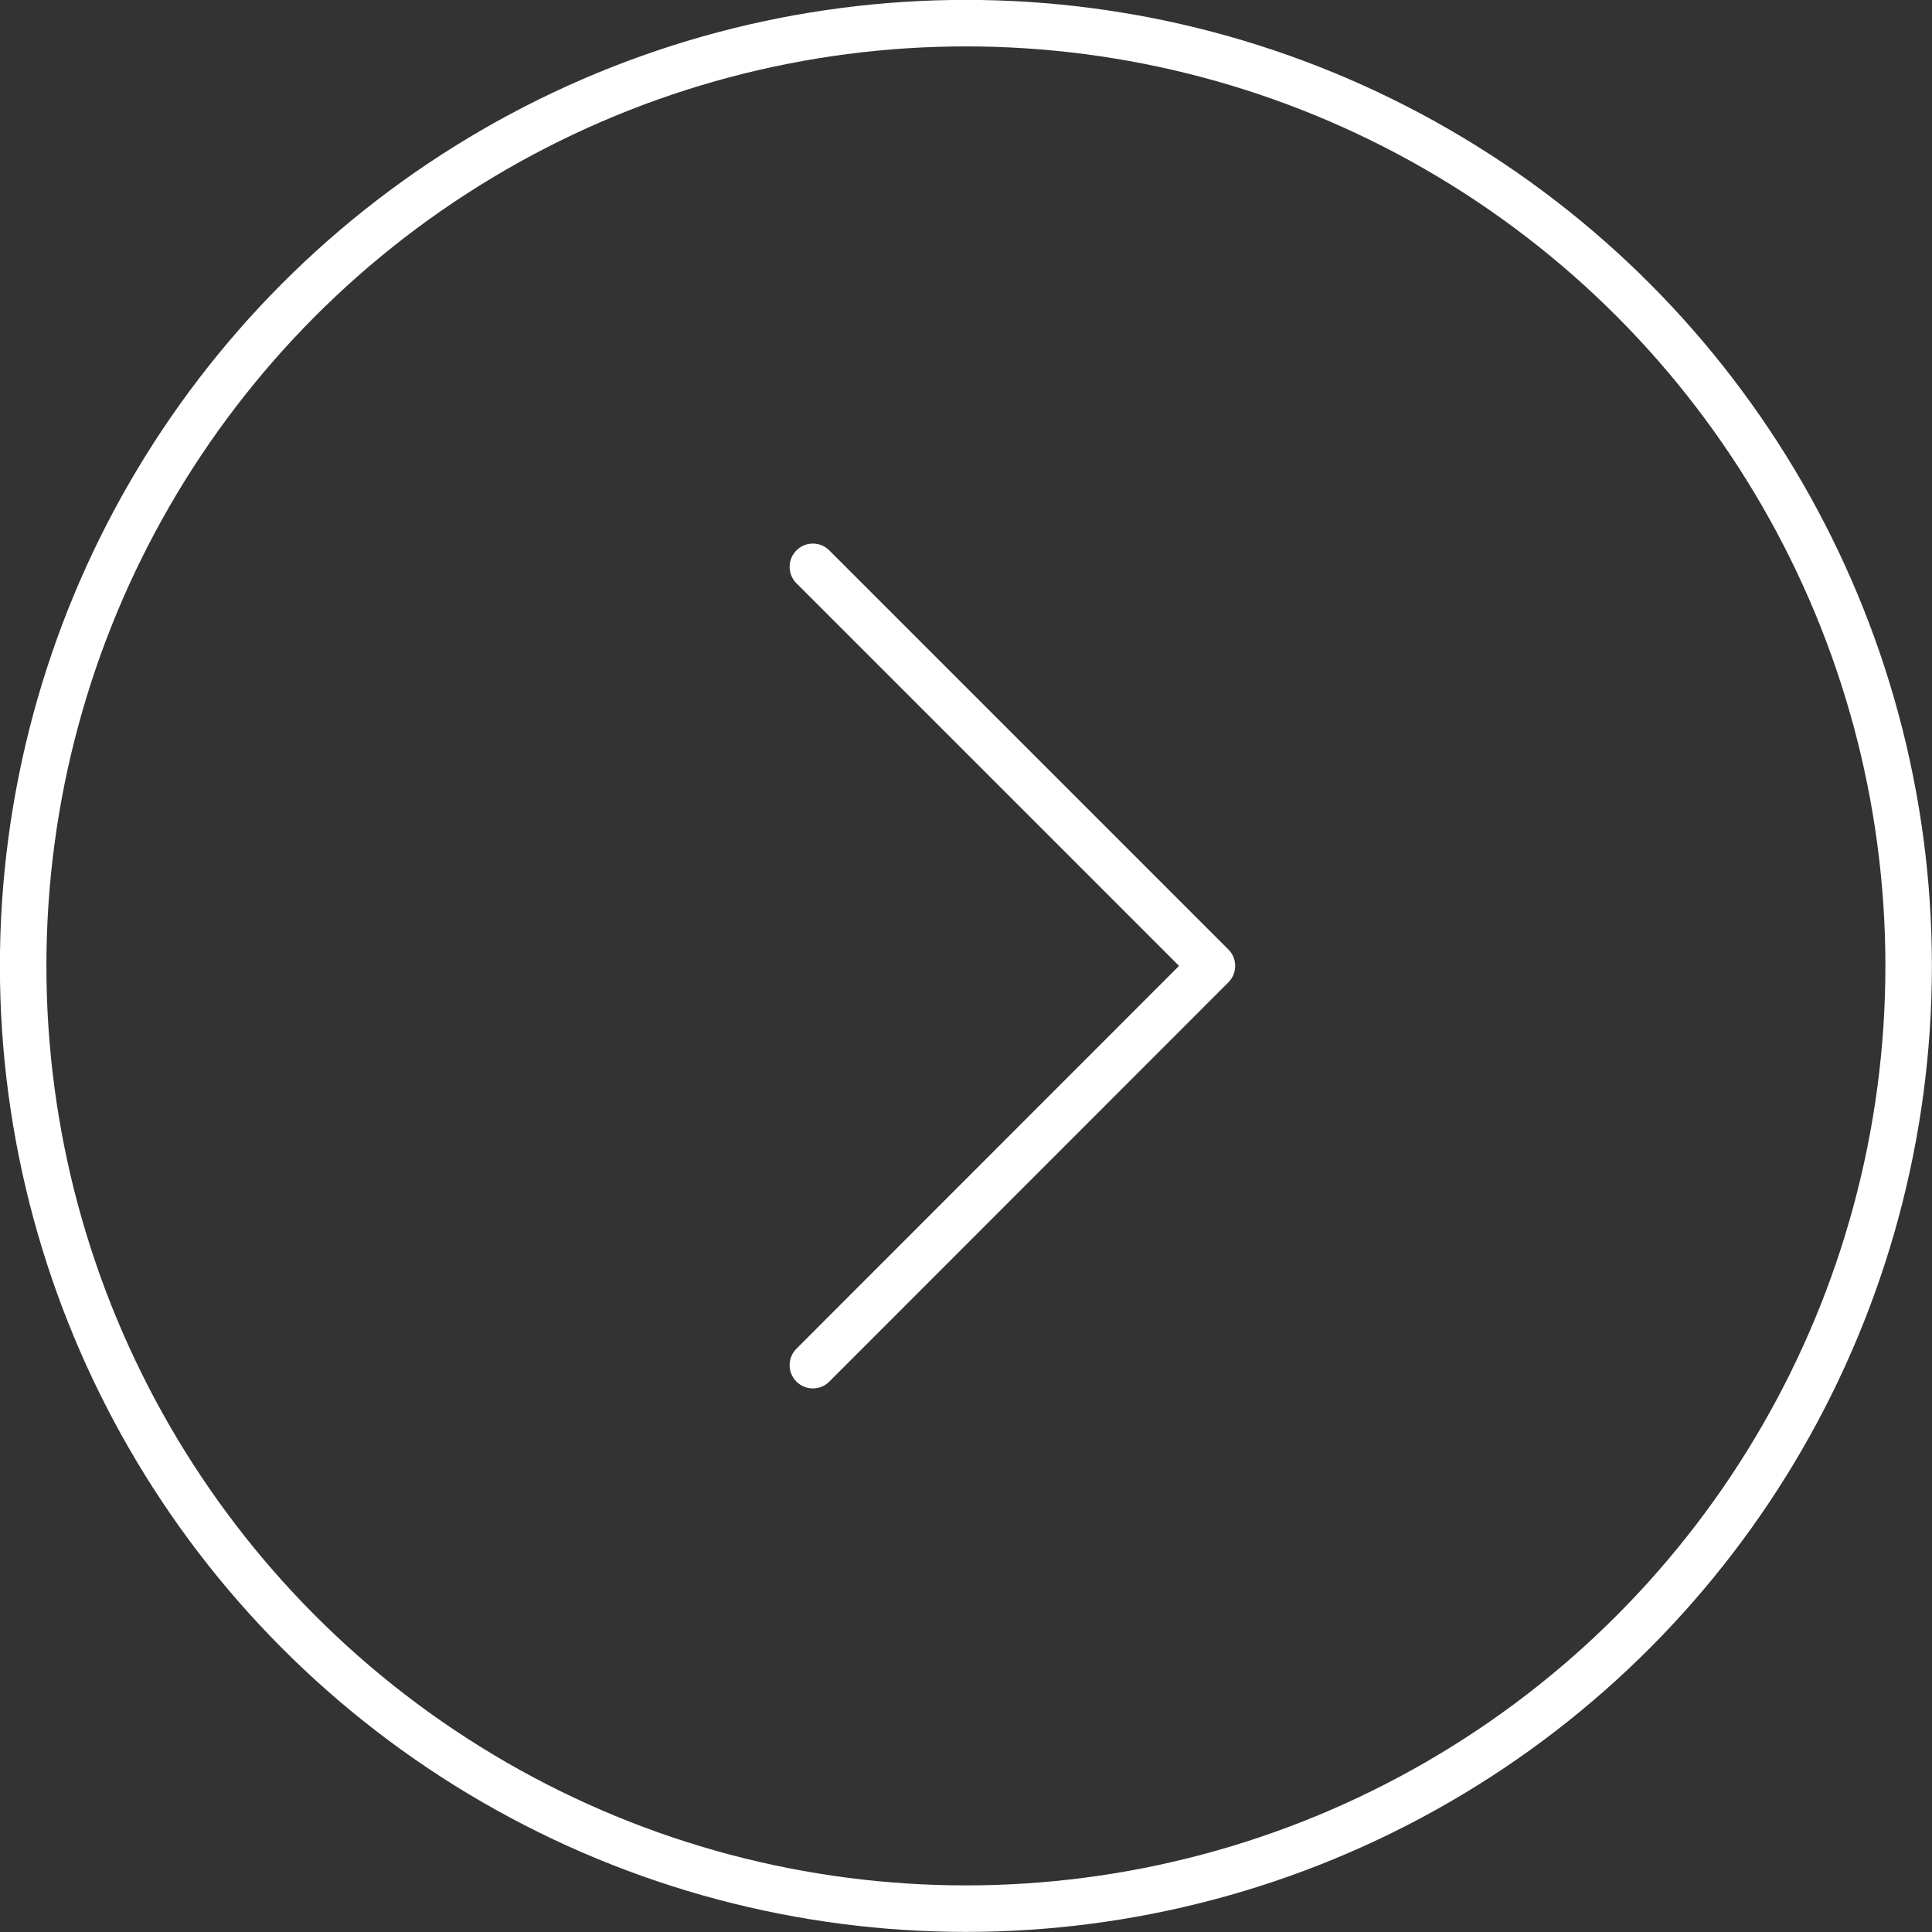 <svg xmlns="http://www.w3.org/2000/svg" viewBox="0 0 94.31 94.31"><rect x="0" y="0" width="94.31" height="94.31" fill="#333333" stroke="none"/><defs><style>.cls-1,.cls-2{fill:none;stroke:#fff;stroke-width:2.27px;}.cls-1{stroke-miterlimit:10;}.cls-2{stroke-linecap:round;stroke-linejoin:round;fill-rule:evenodd;}</style></defs><title>アセット 10</title><g id="レイヤー_2" data-name="レイヤー 2"><g id="レイヤー_1-2" data-name="レイヤー 1"><circle class="cls-1" cx="47.15" cy="47.15" r="46.02"/><polyline class="cls-2" points="39.68 27.67 59.16 47.15 39.68 66.64"/></g></g></svg>